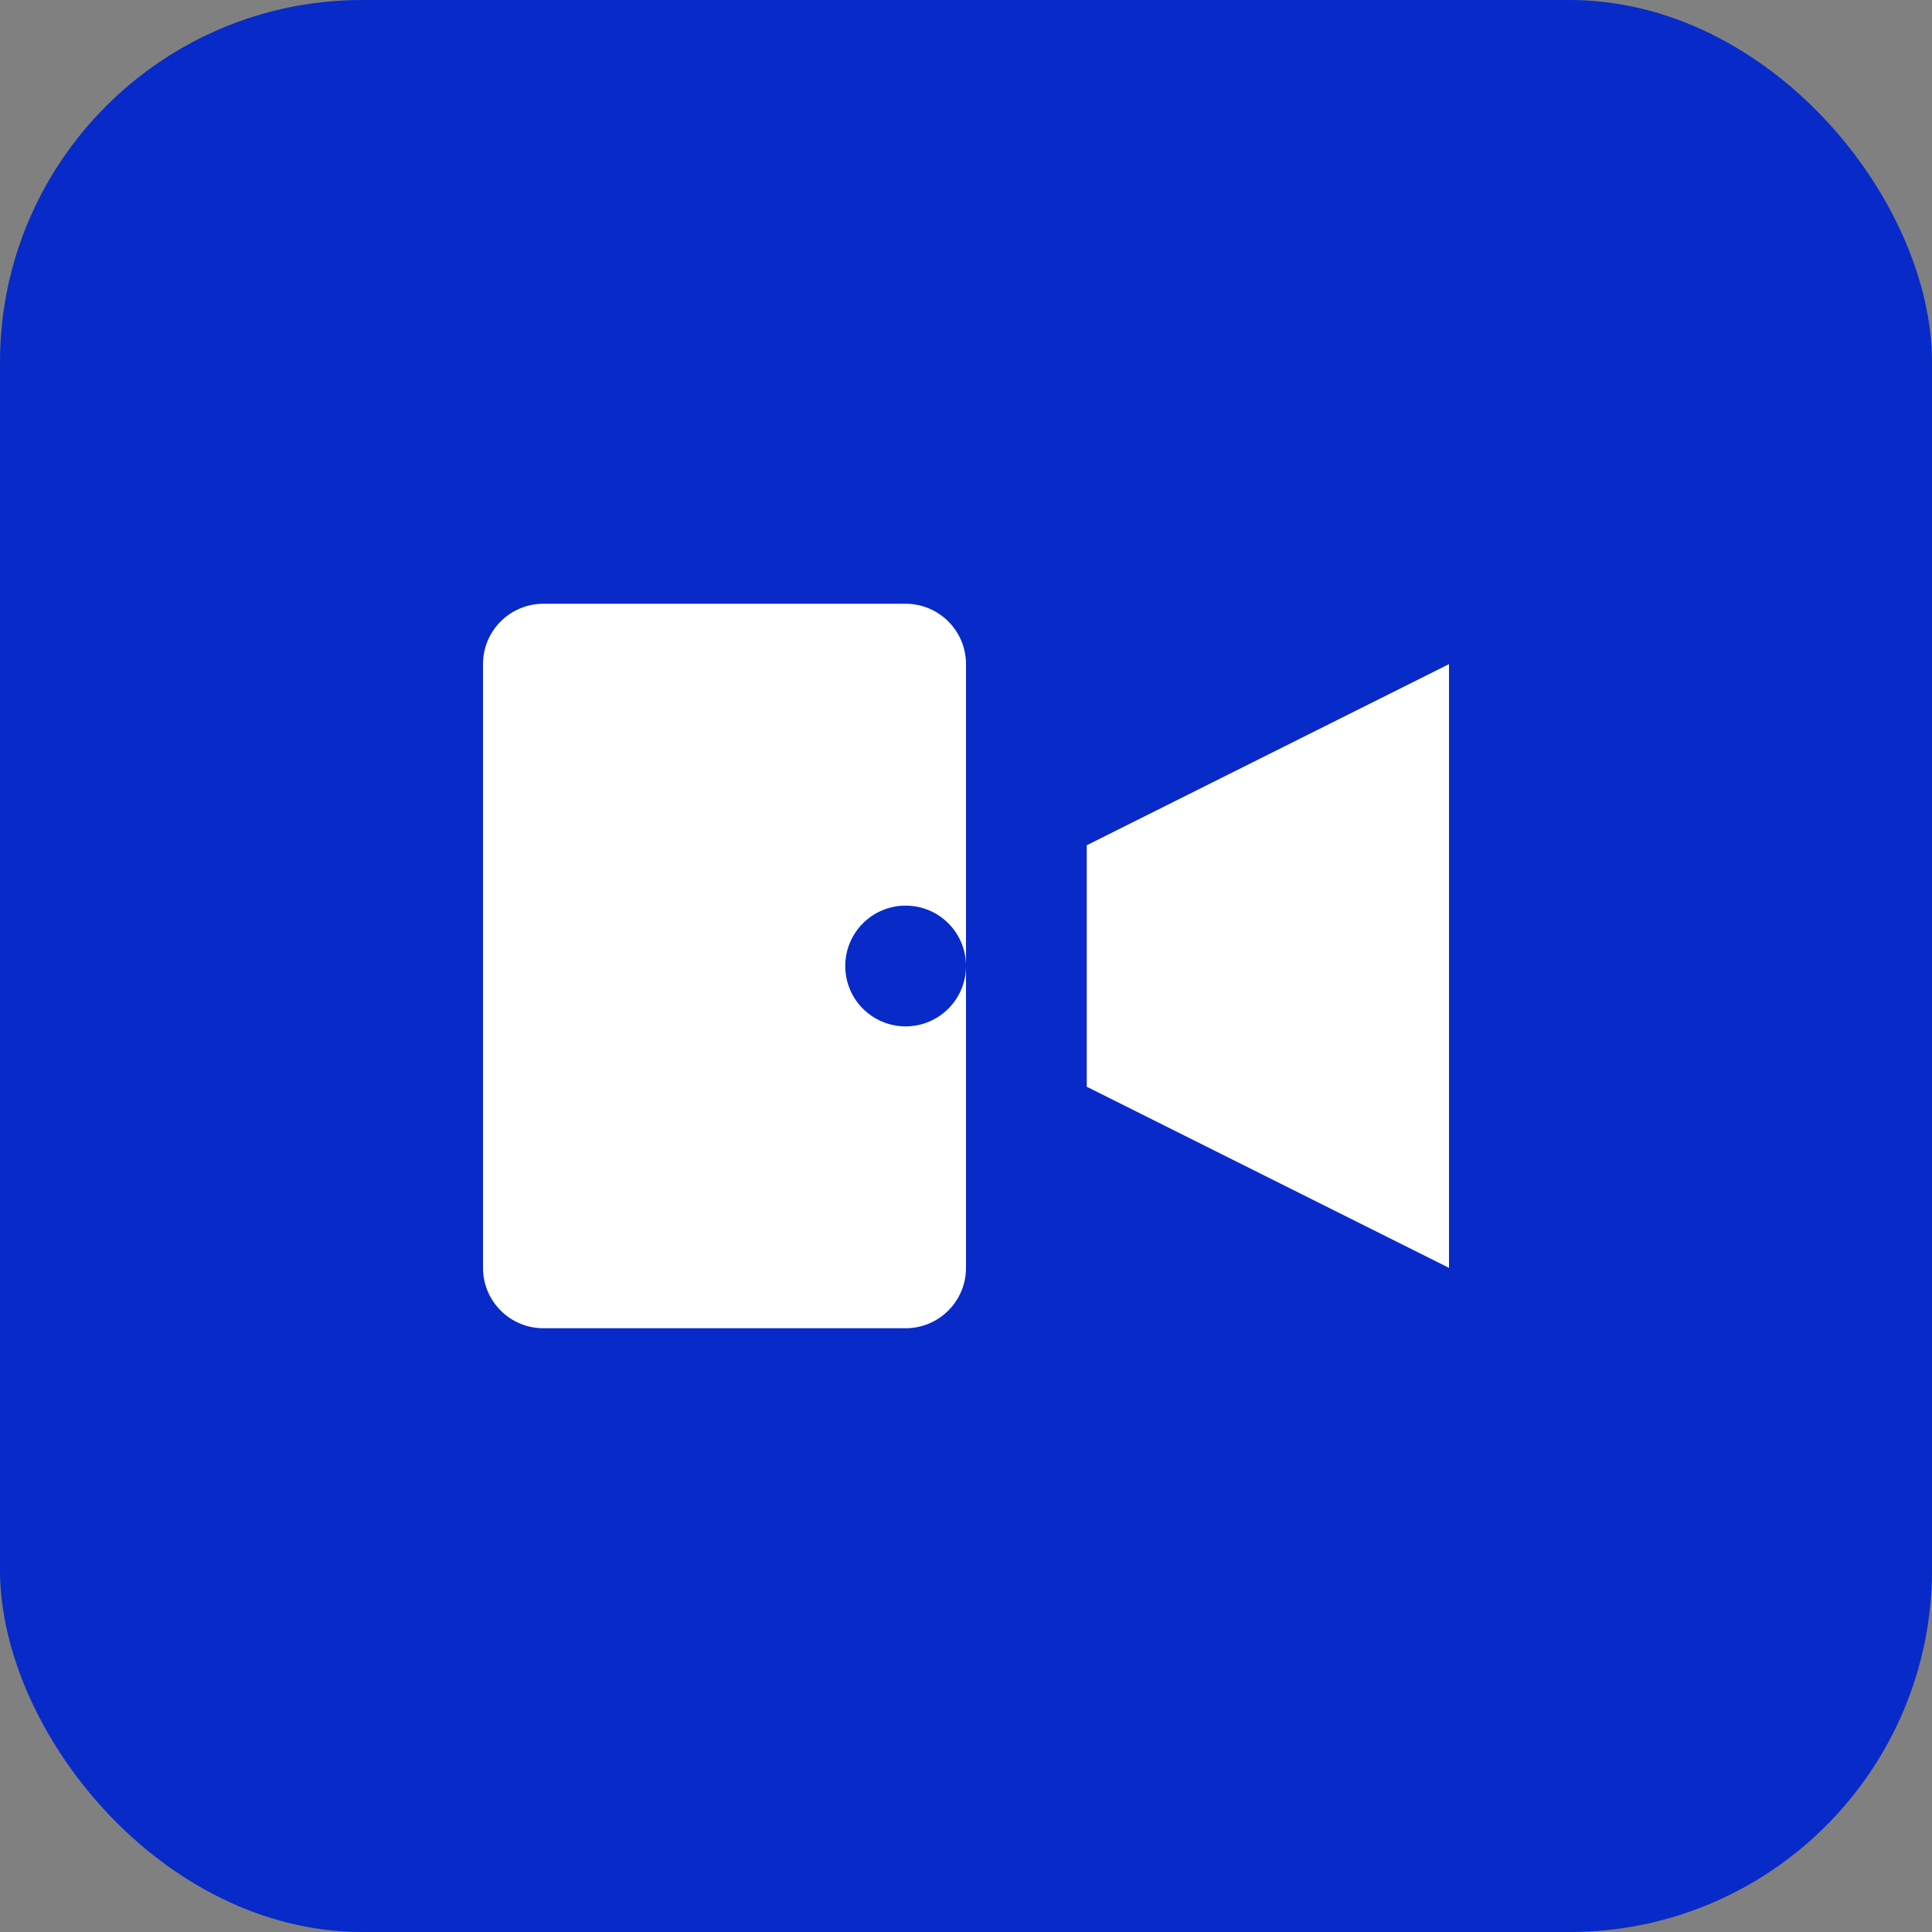 <?xml version="1.0" encoding="UTF-8"?>
<svg xmlns="http://www.w3.org/2000/svg" viewBox="0 0 32 32" fill="none">
  <rect x="0" y="0" width="32" height="32" fill="#808080" stroke="none"/>
  <rect width="32" height="32" rx="6" fill="#072AC8"></rect>
  <path d="M8 11C8 10.448 8.448 10 9 10H15C15.552 10 16 10.448 16 11V21C16 21.552 15.552 22 15 22H9C8.448 22 8 21.552 8 21V11Z" fill="white"></path>
  <path d="M18 14L24 11V21L18 18V14Z" fill="white"></path>
  <circle cx="15" cy="16" r="1" fill="#072AC8"></circle>
</svg>
